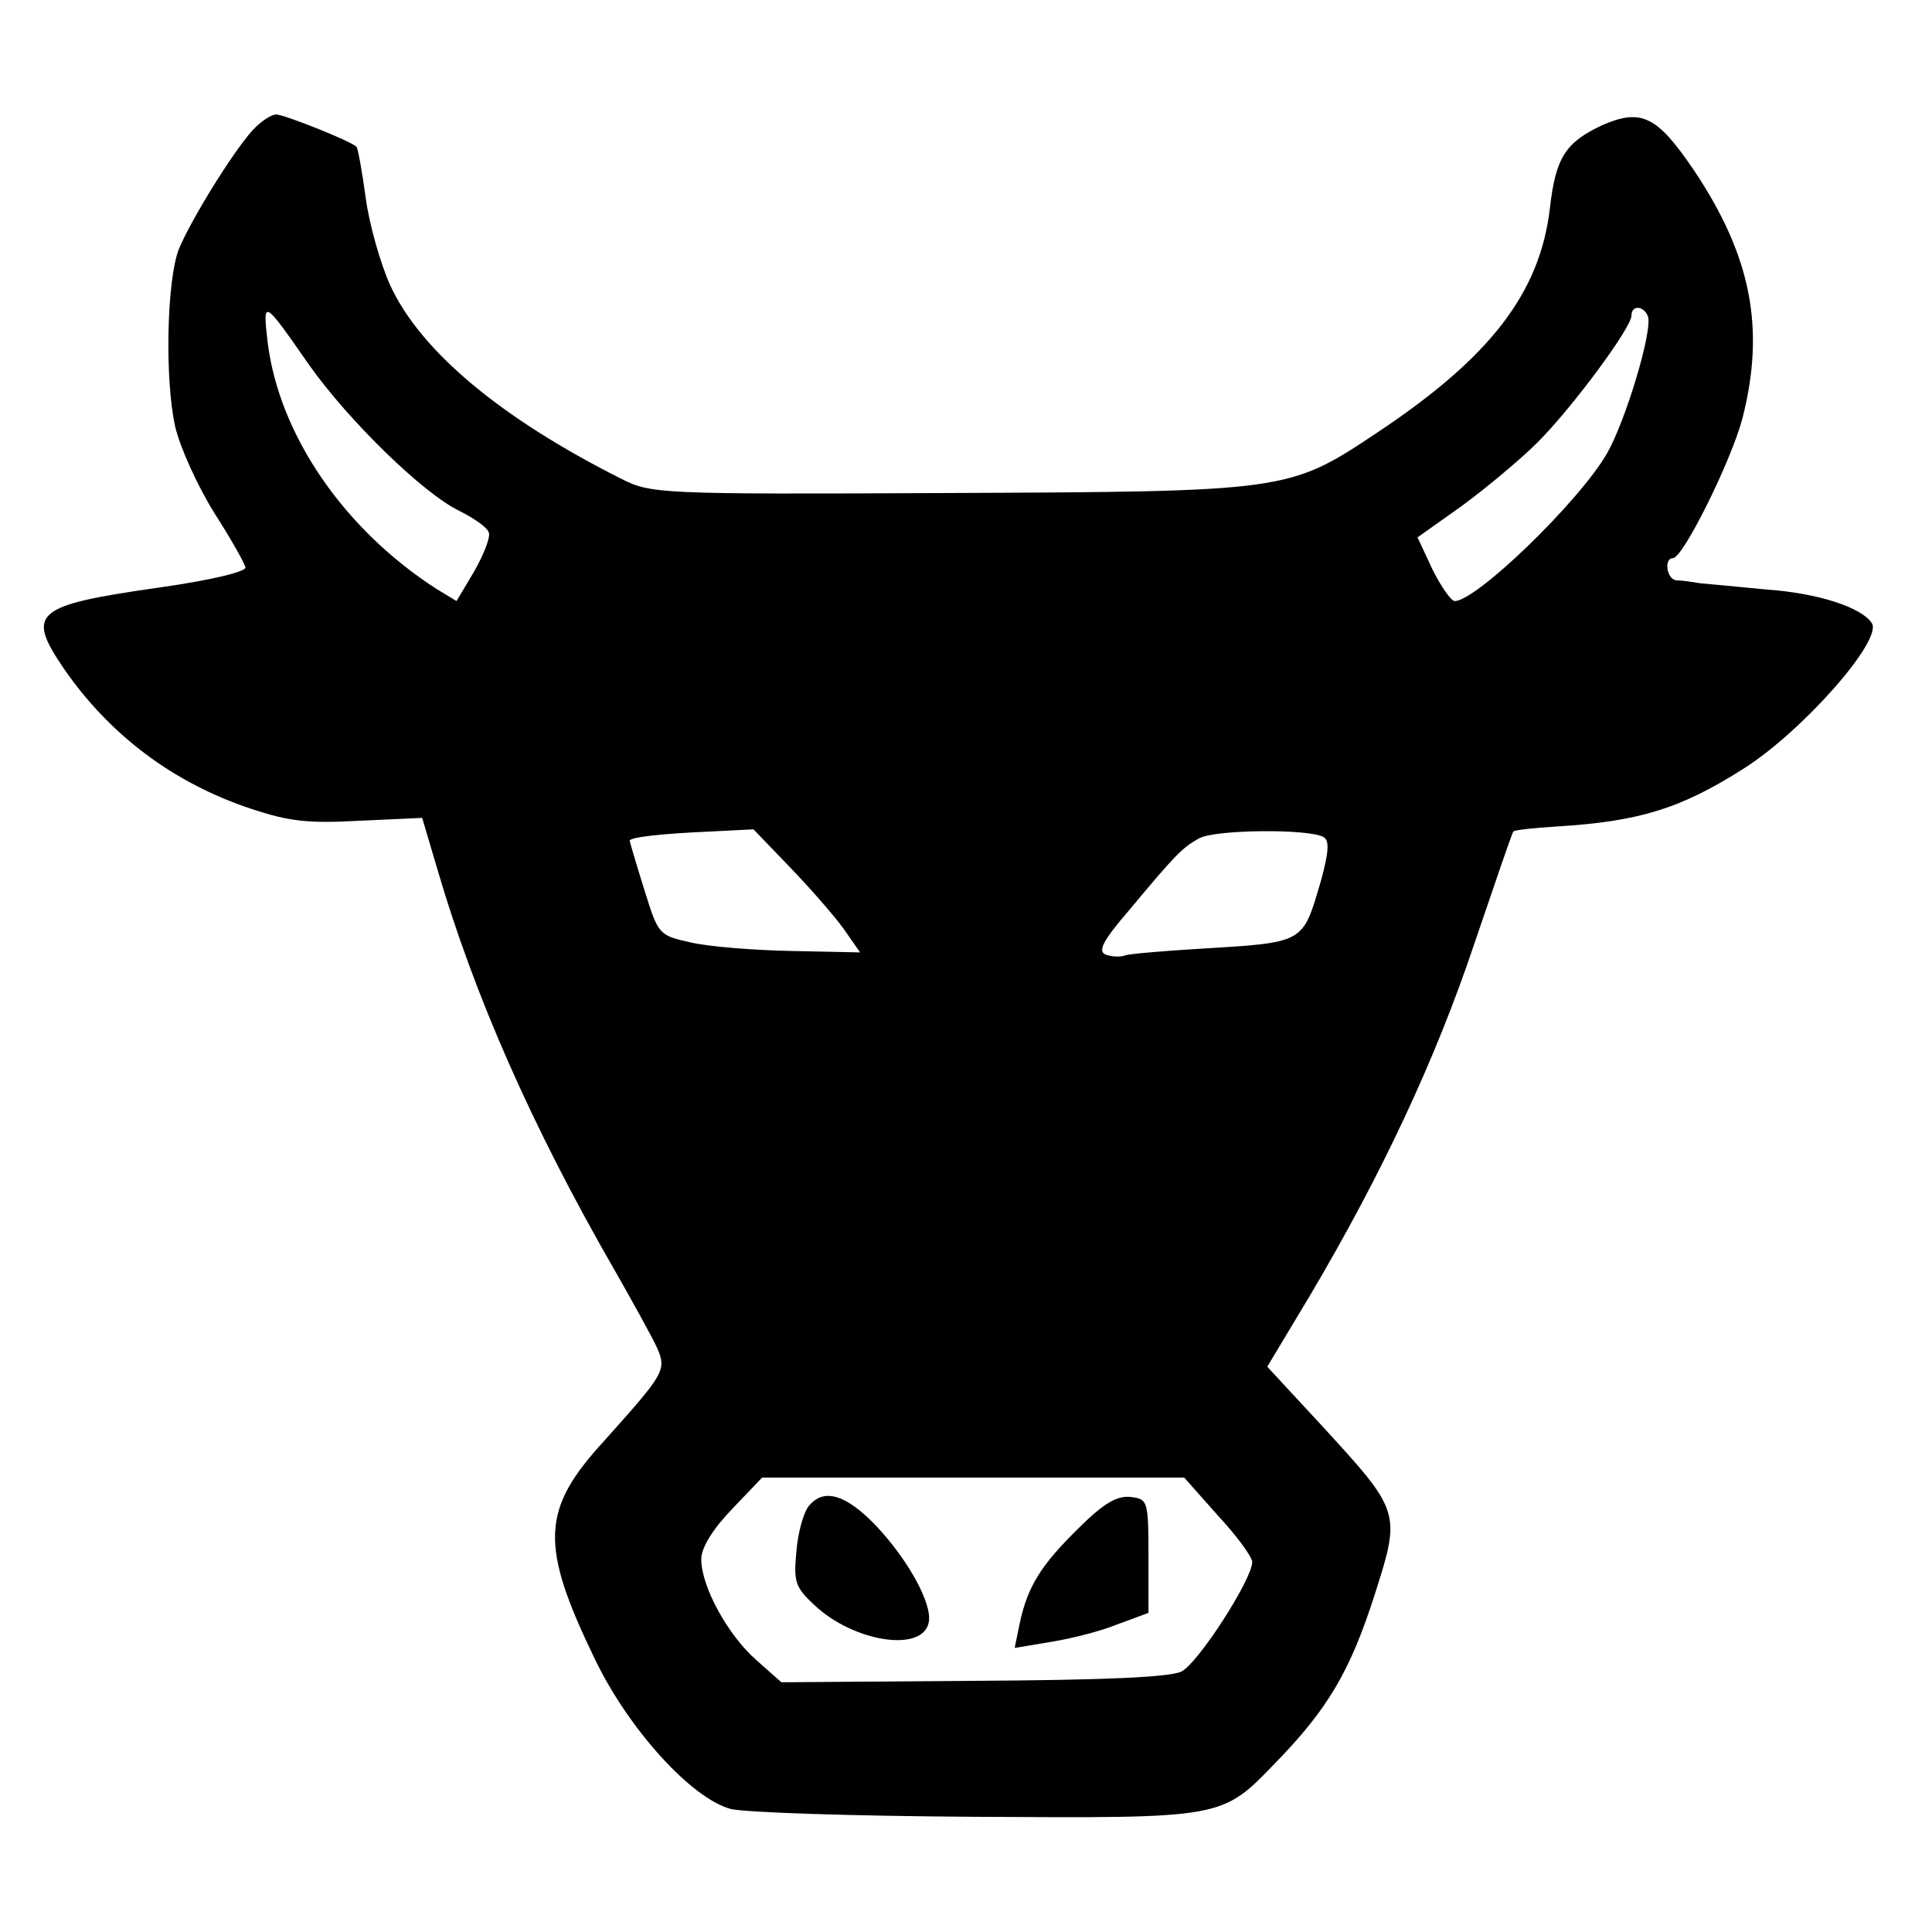 <?xml version="1.0" standalone="no"?>
<!DOCTYPE svg PUBLIC "-//W3C//DTD SVG 20010904//EN"
 "http://www.w3.org/TR/2001/REC-SVG-20010904/DTD/svg10.dtd">
<svg version="1.0" xmlns="http://www.w3.org/2000/svg"
 width="270pt" height="270pt" viewBox="0 0 270 270"
 preserveAspectRatio="xMidYMid meet">
<g transform="translate(0,270) scale(0.1,-0.1)"
fill="#000000" stroke="none">
<path d="M353 2518 c-28 -31 -86 -125 -103 -166 -17 -43 -20 -183 -5 -249 7
-29 31 -82 54 -119 23 -36 43 -71 44 -77 1 -6 -49 -18 -120 -28 -175 -25 -187
-35 -134 -113 64 -93 153 -160 261 -196 54 -18 80 -21 153 -17 l87 4 21 -71
c52 -178 133 -361 245 -556 27 -47 55 -98 62 -113 14 -32 11 -36 -74 -131 -88
-96 -90 -145 -12 -306 47 -97 134 -193 189 -208 19 -5 172 -10 341 -11 349 -2
345 -3 421 76 73 75 104 128 138 234 37 116 37 116 -75 238 l-75 81 60 100
c100 169 175 329 229 490 29 85 53 156 55 158 1 2 29 5 61 7 115 7 173 25 261
81 82 52 194 179 179 203 -14 22 -75 42 -146 47 -41 4 -84 8 -95 9 -11 2 -26
4 -32 4 -14 1 -18 31 -5 31 14 0 81 135 97 195 32 125 13 226 -67 346 -52 77
-74 88 -129 64 -51 -24 -65 -45 -73 -116 -14 -119 -84 -209 -242 -314 -123
-82 -125 -82 -601 -84 -405 -2 -413 -1 -455 20 -169 85 -281 179 -323 271 -13
29 -29 84 -34 122 -5 37 -11 70 -13 71 -8 8 -101 45 -112 45 -7 0 -22 -10 -33
-22z m79 -328 c56 -79 160 -180 210 -204 20 -10 39 -23 41 -30 3 -6 -7 -31
-20 -54 l-25 -42 -28 17 c-129 83 -220 215 -236 345 -7 61 -6 60 58 -32z
m1871 68 c7 -20 -32 -149 -58 -193 -40 -68 -182 -205 -212 -205 -5 0 -19 20
-31 44 l-21 45 62 44 c34 25 82 65 106 89 48 48 131 160 131 177 0 15 17 14
23 -1z m-1199 -770 c28 -29 62 -68 75 -86 l23 -33 -96 2 c-52 1 -116 6 -141
12 -45 10 -45 11 -65 75 -11 35 -20 66 -20 67 0 5 44 10 114 13 l59 3 51 -53z
m746 42 c8 -5 7 -21 -4 -61 -26 -88 -21 -86 -171 -95 -49 -3 -96 -7 -102 -9
-7 -3 -20 -2 -28 1 -11 5 -4 19 33 62 65 78 74 87 97 100 21 13 156 14 175 2z
m-148 -948 c27 -29 48 -58 48 -65 0 -24 -76 -142 -99 -153 -16 -8 -109 -12
-291 -13 l-268 -2 -35 31 c-40 35 -77 103 -77 141 0 16 16 42 43 70 l42 44
295 0 295 0 47 -53z"/>
<path d="M1130 595 c-7 -9 -15 -37 -17 -63 -4 -42 -2 -50 25 -75 55 -52 152
-67 160 -24 5 26 -29 87 -73 134 -43 45 -74 54 -95 28z"/>
<path d="M1507 564 c-52 -51 -71 -81 -82 -133 l-7 -34 48 8 c26 4 68 14 93 24
l46 17 0 79 c0 78 -1 80 -25 83 -19 2 -38 -9 -73 -44z"/>
</g>
</svg>
